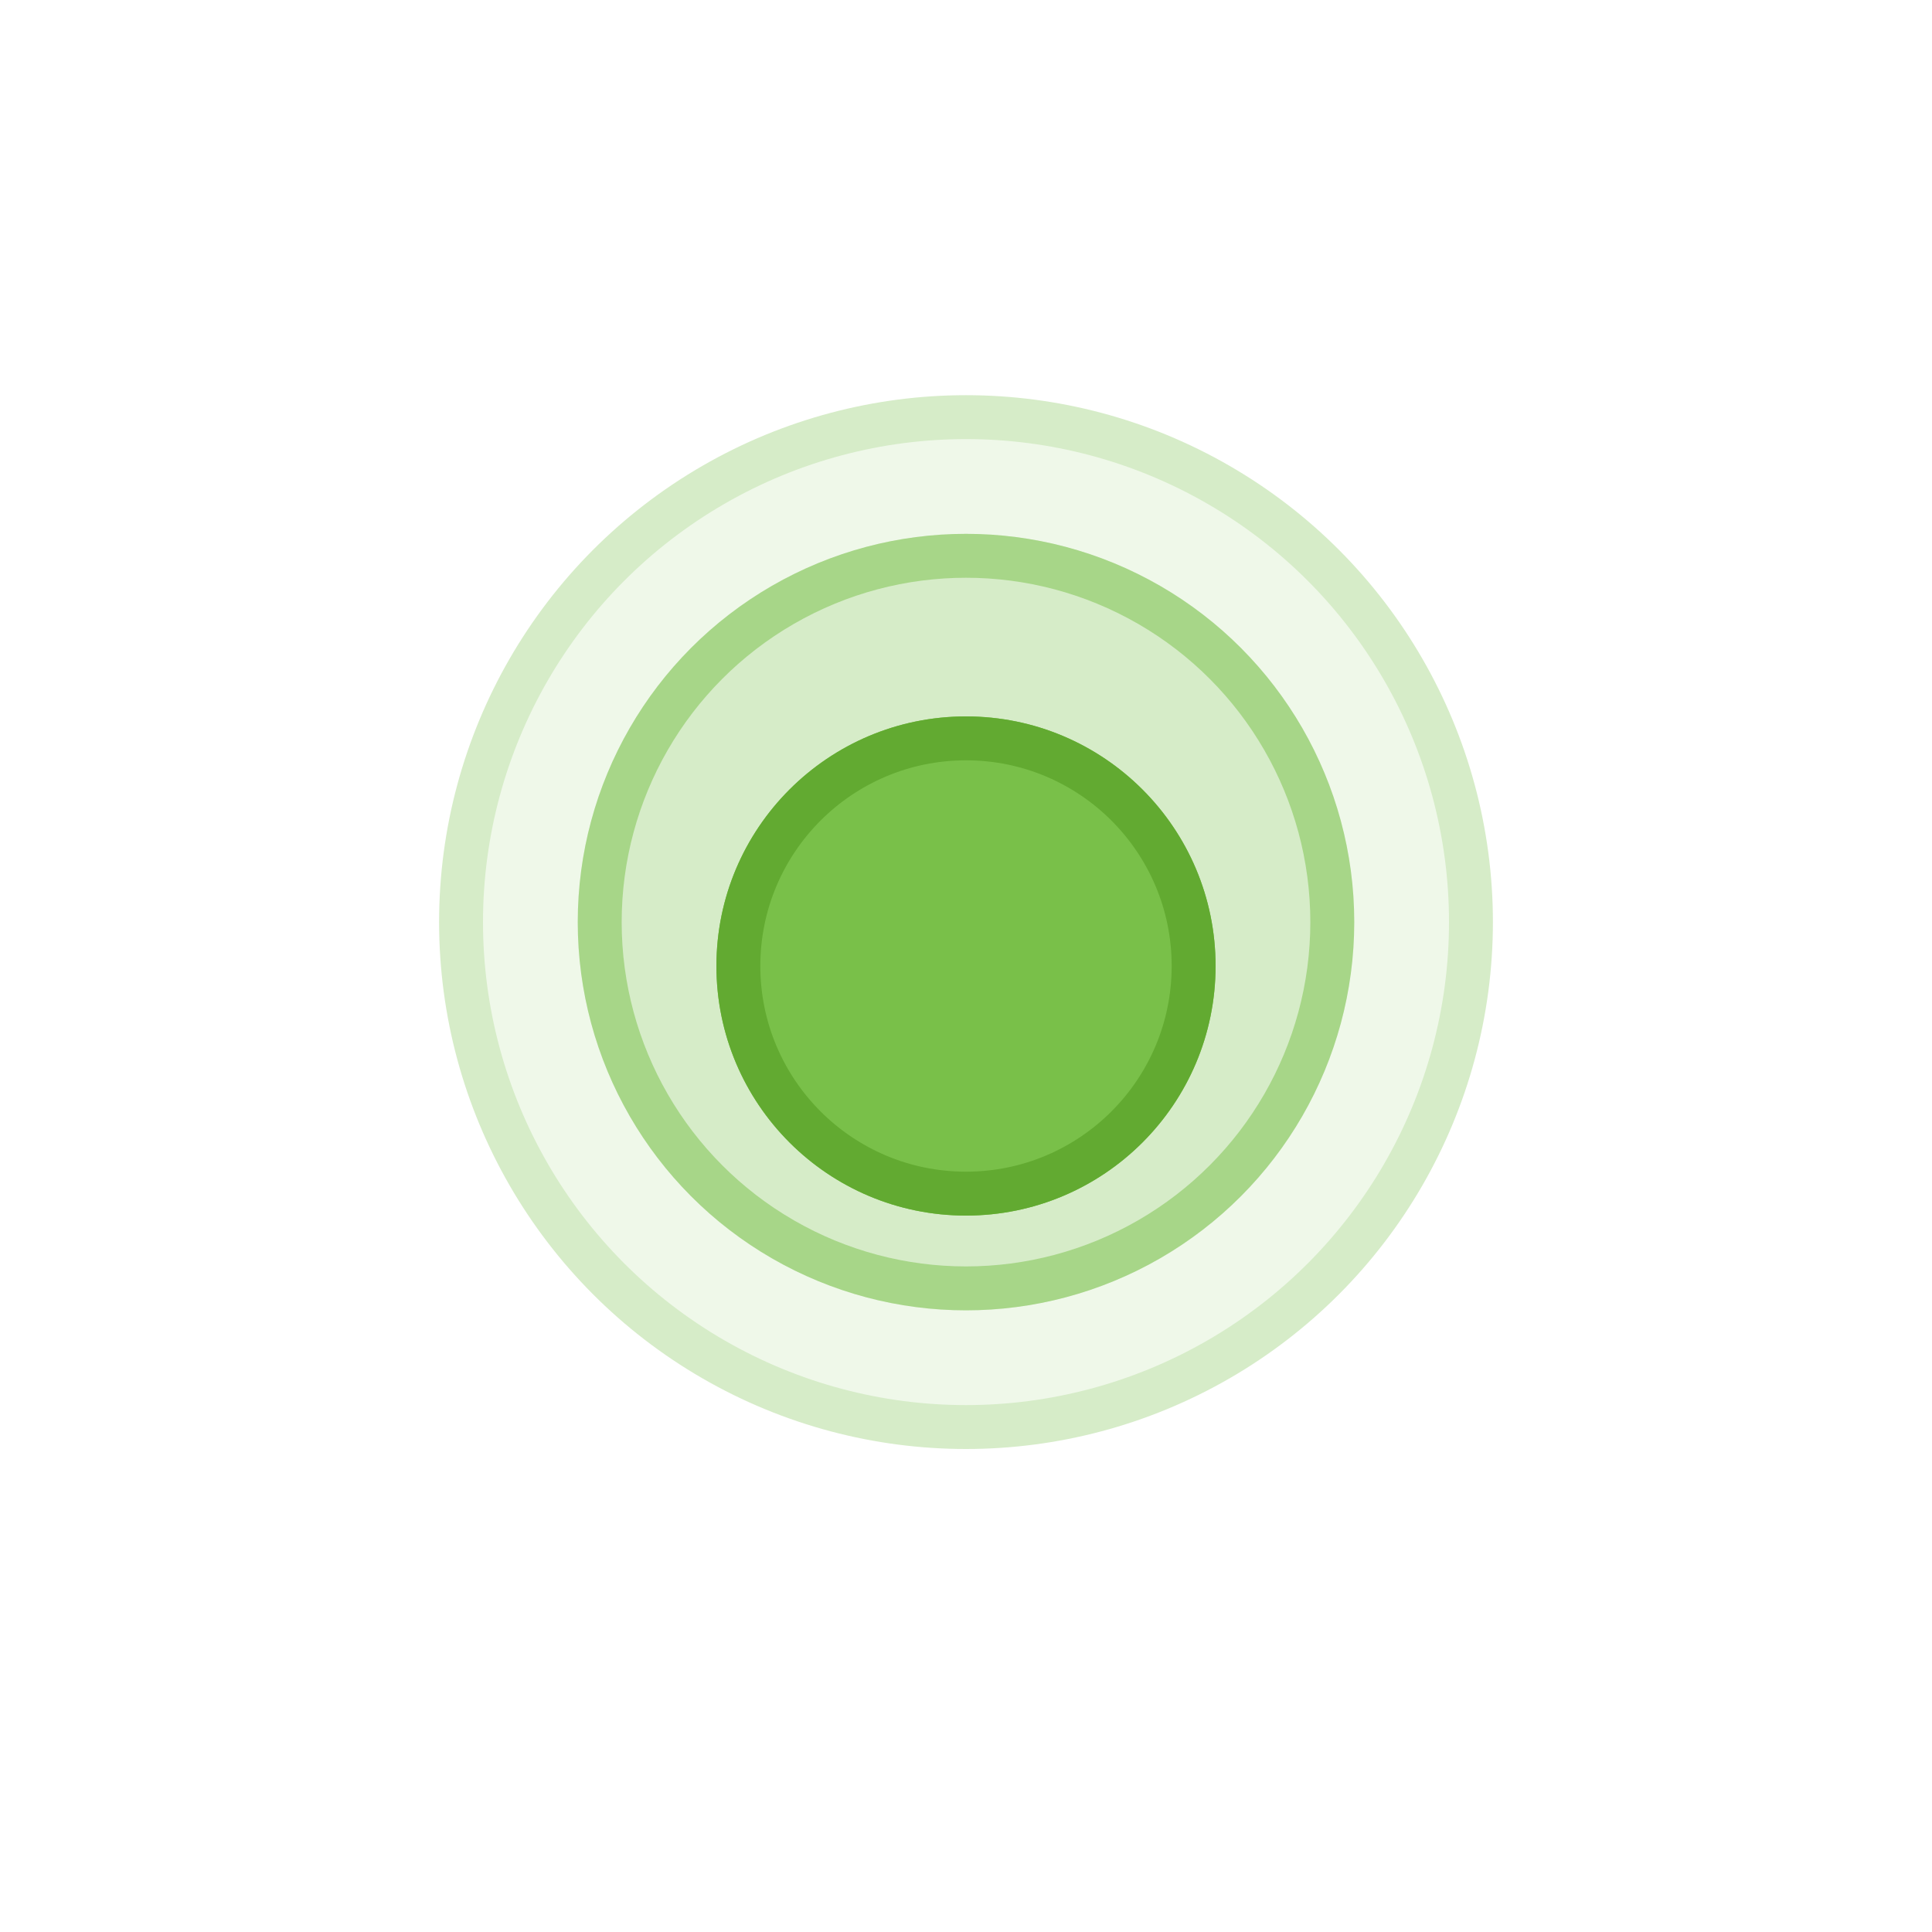 <svg width="44" height="44" viewBox="0 0 44 44" fill="none" xmlns="http://www.w3.org/2000/svg">
<circle cx="22" cy="21" r="11.5" fill="#EFF8E9" stroke="#D6ECC8"/>
<circle cx="22" cy="21" r="8.842" fill="#D6ECC8"/>
<circle cx="22" cy="21" r="8.342" stroke="#79C049" stroke-opacity="0.5"/>
<g filter="url(#filter0_d_6782_655)">
<circle cx="22" cy="21" r="5.684" fill="#79C049"/>
<circle cx="22" cy="21" r="5.184" stroke="#62AA31"/>
</g>
<defs>
<filter id="filter0_d_6782_655" x="0.315" y="0.316" width="43.368" height="43.369" filterUnits="userSpaceOnUse" color-interpolation-filters="sRGB">
<feFlood flood-opacity="0" result="BackgroundImageFix"/>
<feColorMatrix in="SourceAlpha" type="matrix" values="0 0 0 0 0 0 0 0 0 0 0 0 0 0 0 0 0 0 127 0" result="hardAlpha"/>
<feMorphology radius="2" operator="dilate" in="SourceAlpha" result="effect1_dropShadow_6782_655"/>
<feOffset dy="1"/>
<feGaussianBlur stdDeviation="7"/>
<feComposite in2="hardAlpha" operator="out"/>
<feColorMatrix type="matrix" values="0 0 0 0 0.731 0 0 0 0 1 0 0 0 0 0.55 0 0 0 1 0"/>
<feBlend mode="normal" in2="BackgroundImageFix" result="effect1_dropShadow_6782_655"/>
<feBlend mode="normal" in="SourceGraphic" in2="effect1_dropShadow_6782_655" result="shape"/>
</filter>
</defs>
</svg>
